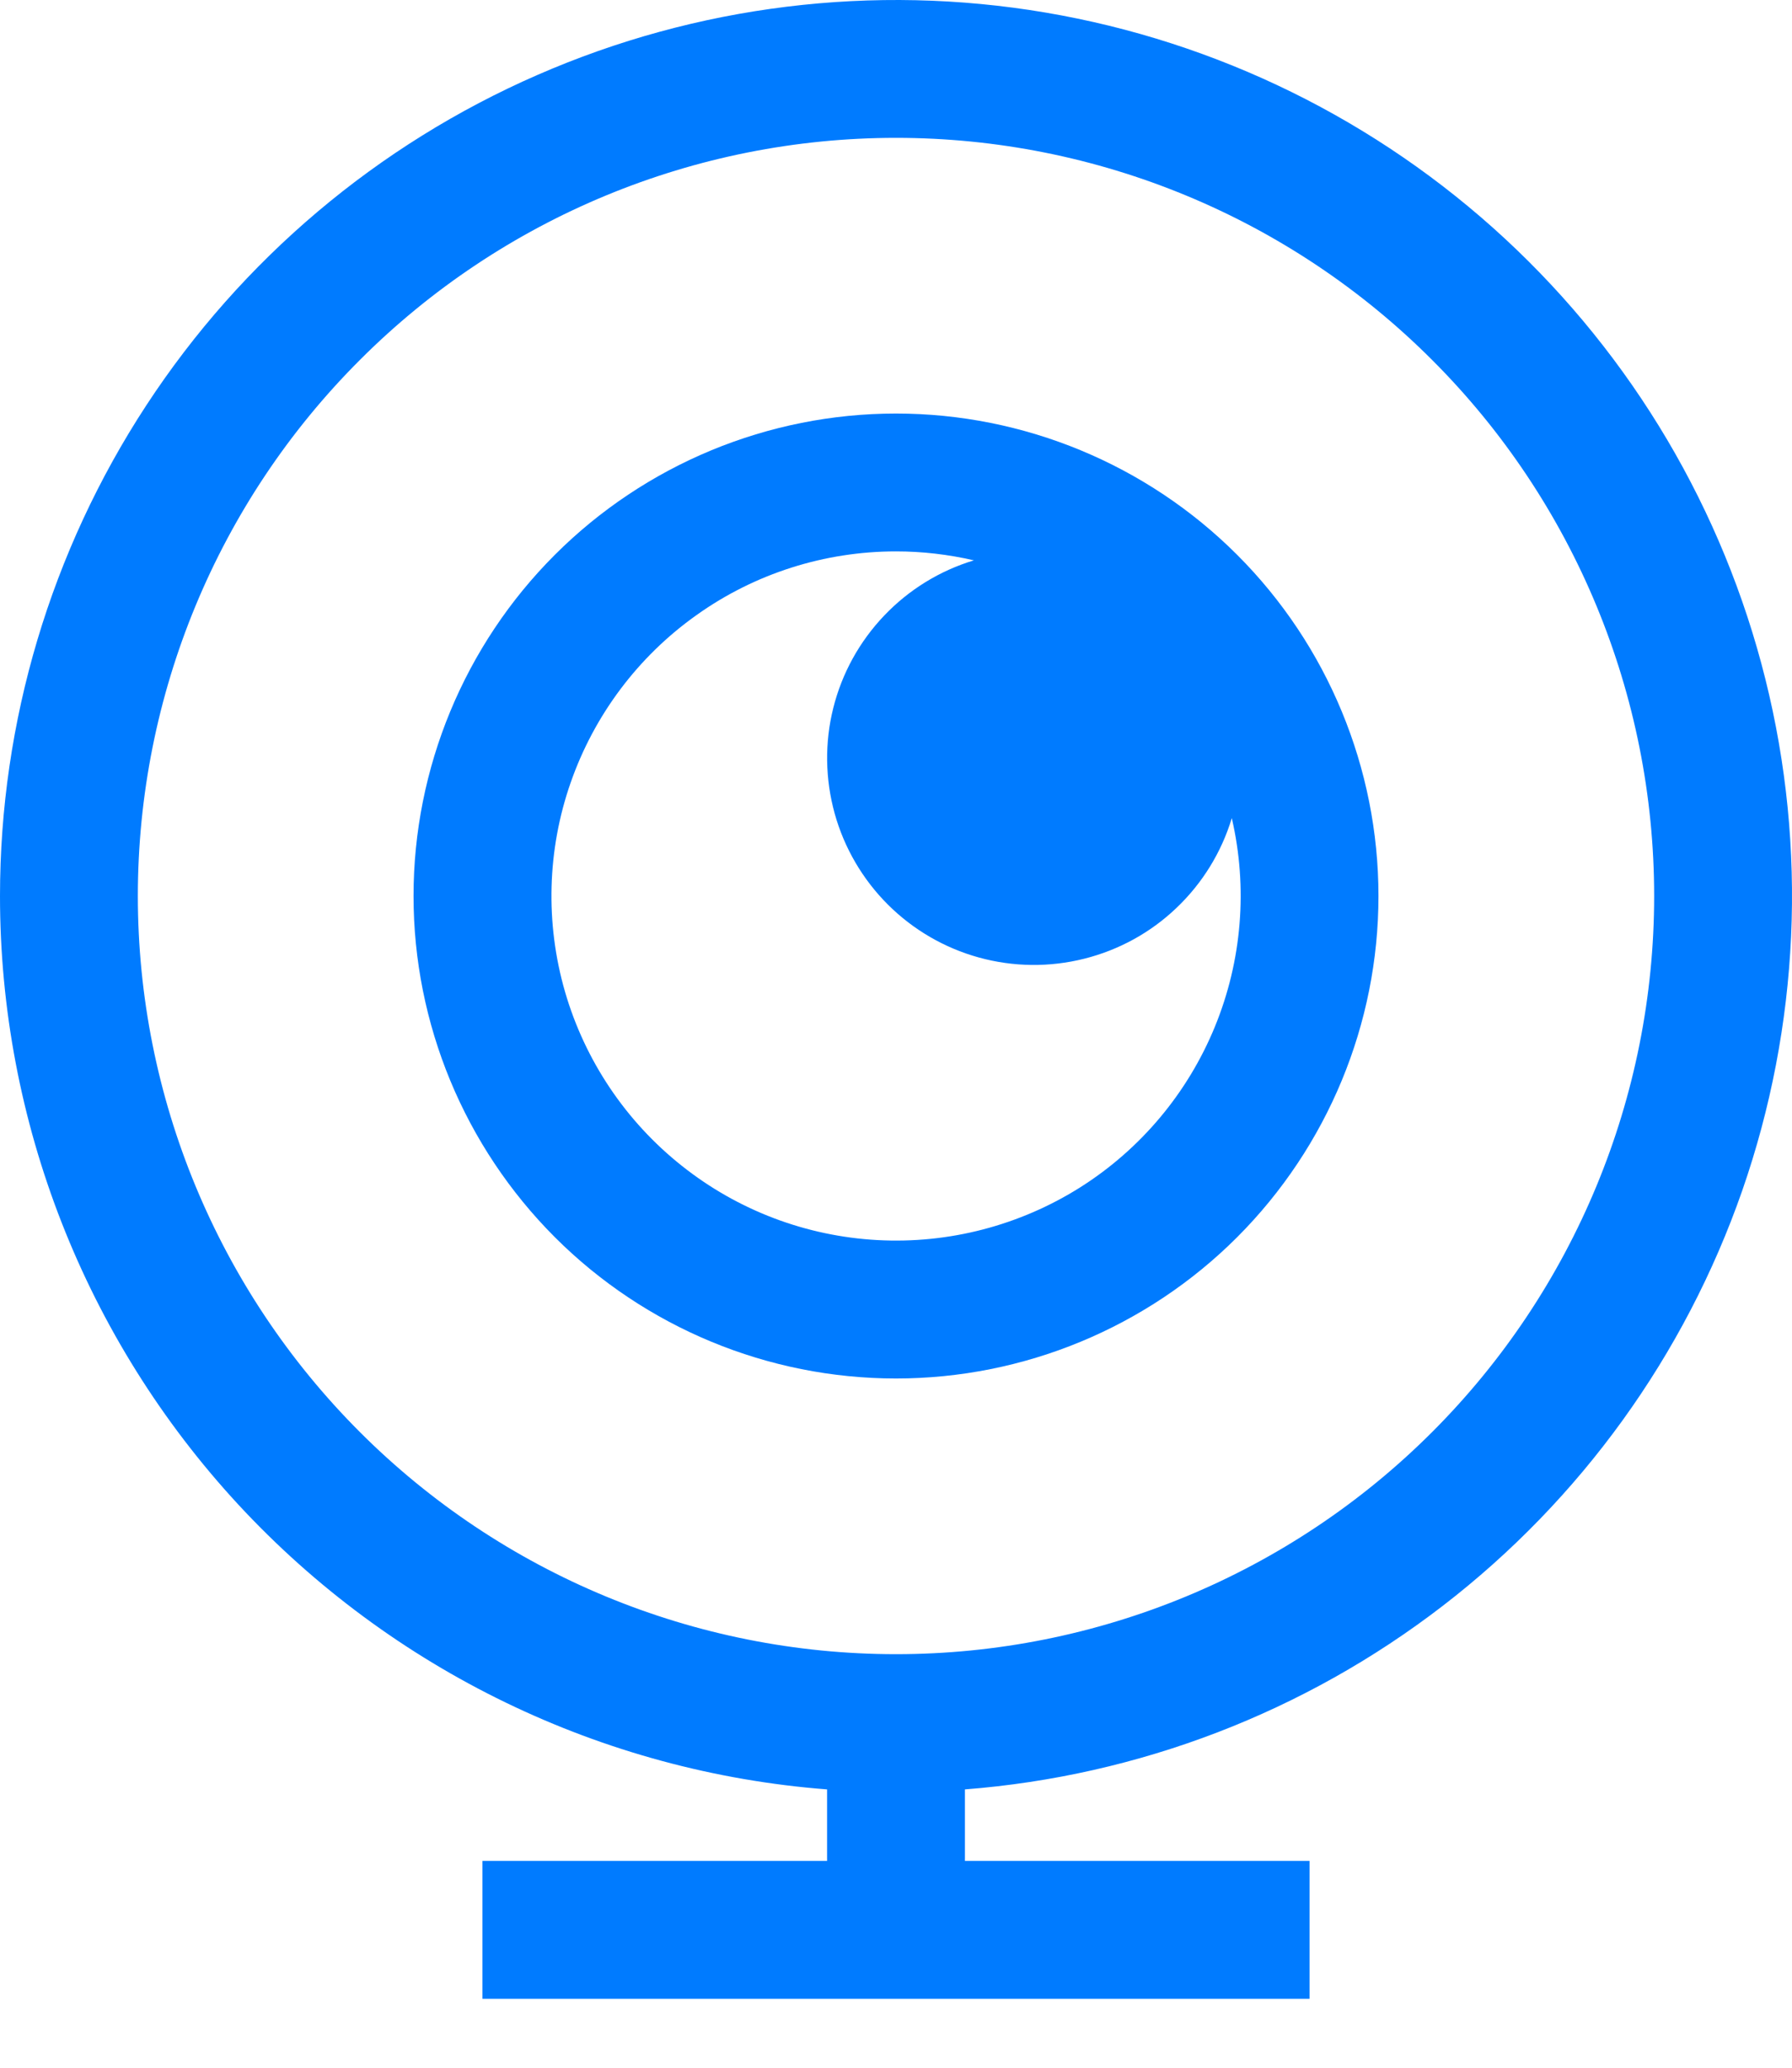 <svg width="13" height="15" viewBox="0 0 13 15" fill="none" xmlns="http://www.w3.org/2000/svg">
<path fill-rule="evenodd" clip-rule="evenodd" d="M5.17823e-09 6.5C5.04399e-05 5.235 0.369 3.999 1.061 2.941C1.753 1.883 2.739 1.05 3.898 0.544C5.056 0.038 6.337 -0.12 7.584 0.091C8.83 0.302 9.988 0.871 10.916 1.73C11.844 2.589 12.501 3.7 12.807 4.927C13.113 6.153 13.054 7.443 12.639 8.637C12.223 9.831 11.468 10.878 10.467 11.649C9.465 12.421 8.261 12.883 7 12.981V13.5H9.5V14.5H3.5V13.5H6V12.981C4.367 12.855 2.843 12.117 1.73 10.916C0.618 9.714 -6.53147e-05 8.137 5.17823e-09 6.5ZM6.5 1C5.041 1 3.642 1.579 2.611 2.611C1.579 3.642 1 5.041 1 6.5C1 7.958 1.579 9.357 2.611 10.389C3.642 11.42 5.041 12 6.5 12C7.959 12 9.358 11.42 10.389 10.389C11.421 9.357 12 7.958 12 6.5C12 5.041 11.421 3.642 10.389 2.611C9.358 1.579 7.959 1 6.5 1Z" fill="#007BFF"/>
<path fill-rule="evenodd" clip-rule="evenodd" d="M3 6.5C3 5.572 3.369 4.681 4.025 4.025C4.681 3.369 5.572 3 6.5 3C7.428 3 8.319 3.369 8.975 4.025C9.631 4.681 10 5.572 10 6.5C10 7.428 9.631 8.318 8.975 8.975C8.319 9.631 7.428 10 6.5 10C5.572 10 4.681 9.631 4.025 8.975C3.369 8.318 3 7.428 3 6.5ZM6.5 4C5.981 4 5.475 4.161 5.053 4.462C4.63 4.762 4.311 5.187 4.14 5.677C3.969 6.166 3.955 6.697 4.099 7.195C4.244 7.694 4.54 8.135 4.946 8.457C5.352 8.78 5.848 8.968 6.366 8.996C6.884 9.024 7.398 8.89 7.837 8.613C8.275 8.336 8.616 7.929 8.813 7.449C9.01 6.969 9.053 6.44 8.936 5.935C8.861 6.183 8.723 6.407 8.535 6.586C8.348 6.765 8.117 6.892 7.865 6.955C7.614 7.018 7.351 7.015 7.101 6.946C6.851 6.877 6.623 6.744 6.44 6.561C6.257 6.378 6.124 6.15 6.055 5.901C5.986 5.651 5.982 5.387 6.045 5.136C6.108 4.884 6.235 4.654 6.414 4.466C6.593 4.278 6.817 4.14 7.065 4.065C6.88 4.022 6.69 4 6.5 4Z" fill="#007BFF"/>
</svg>

